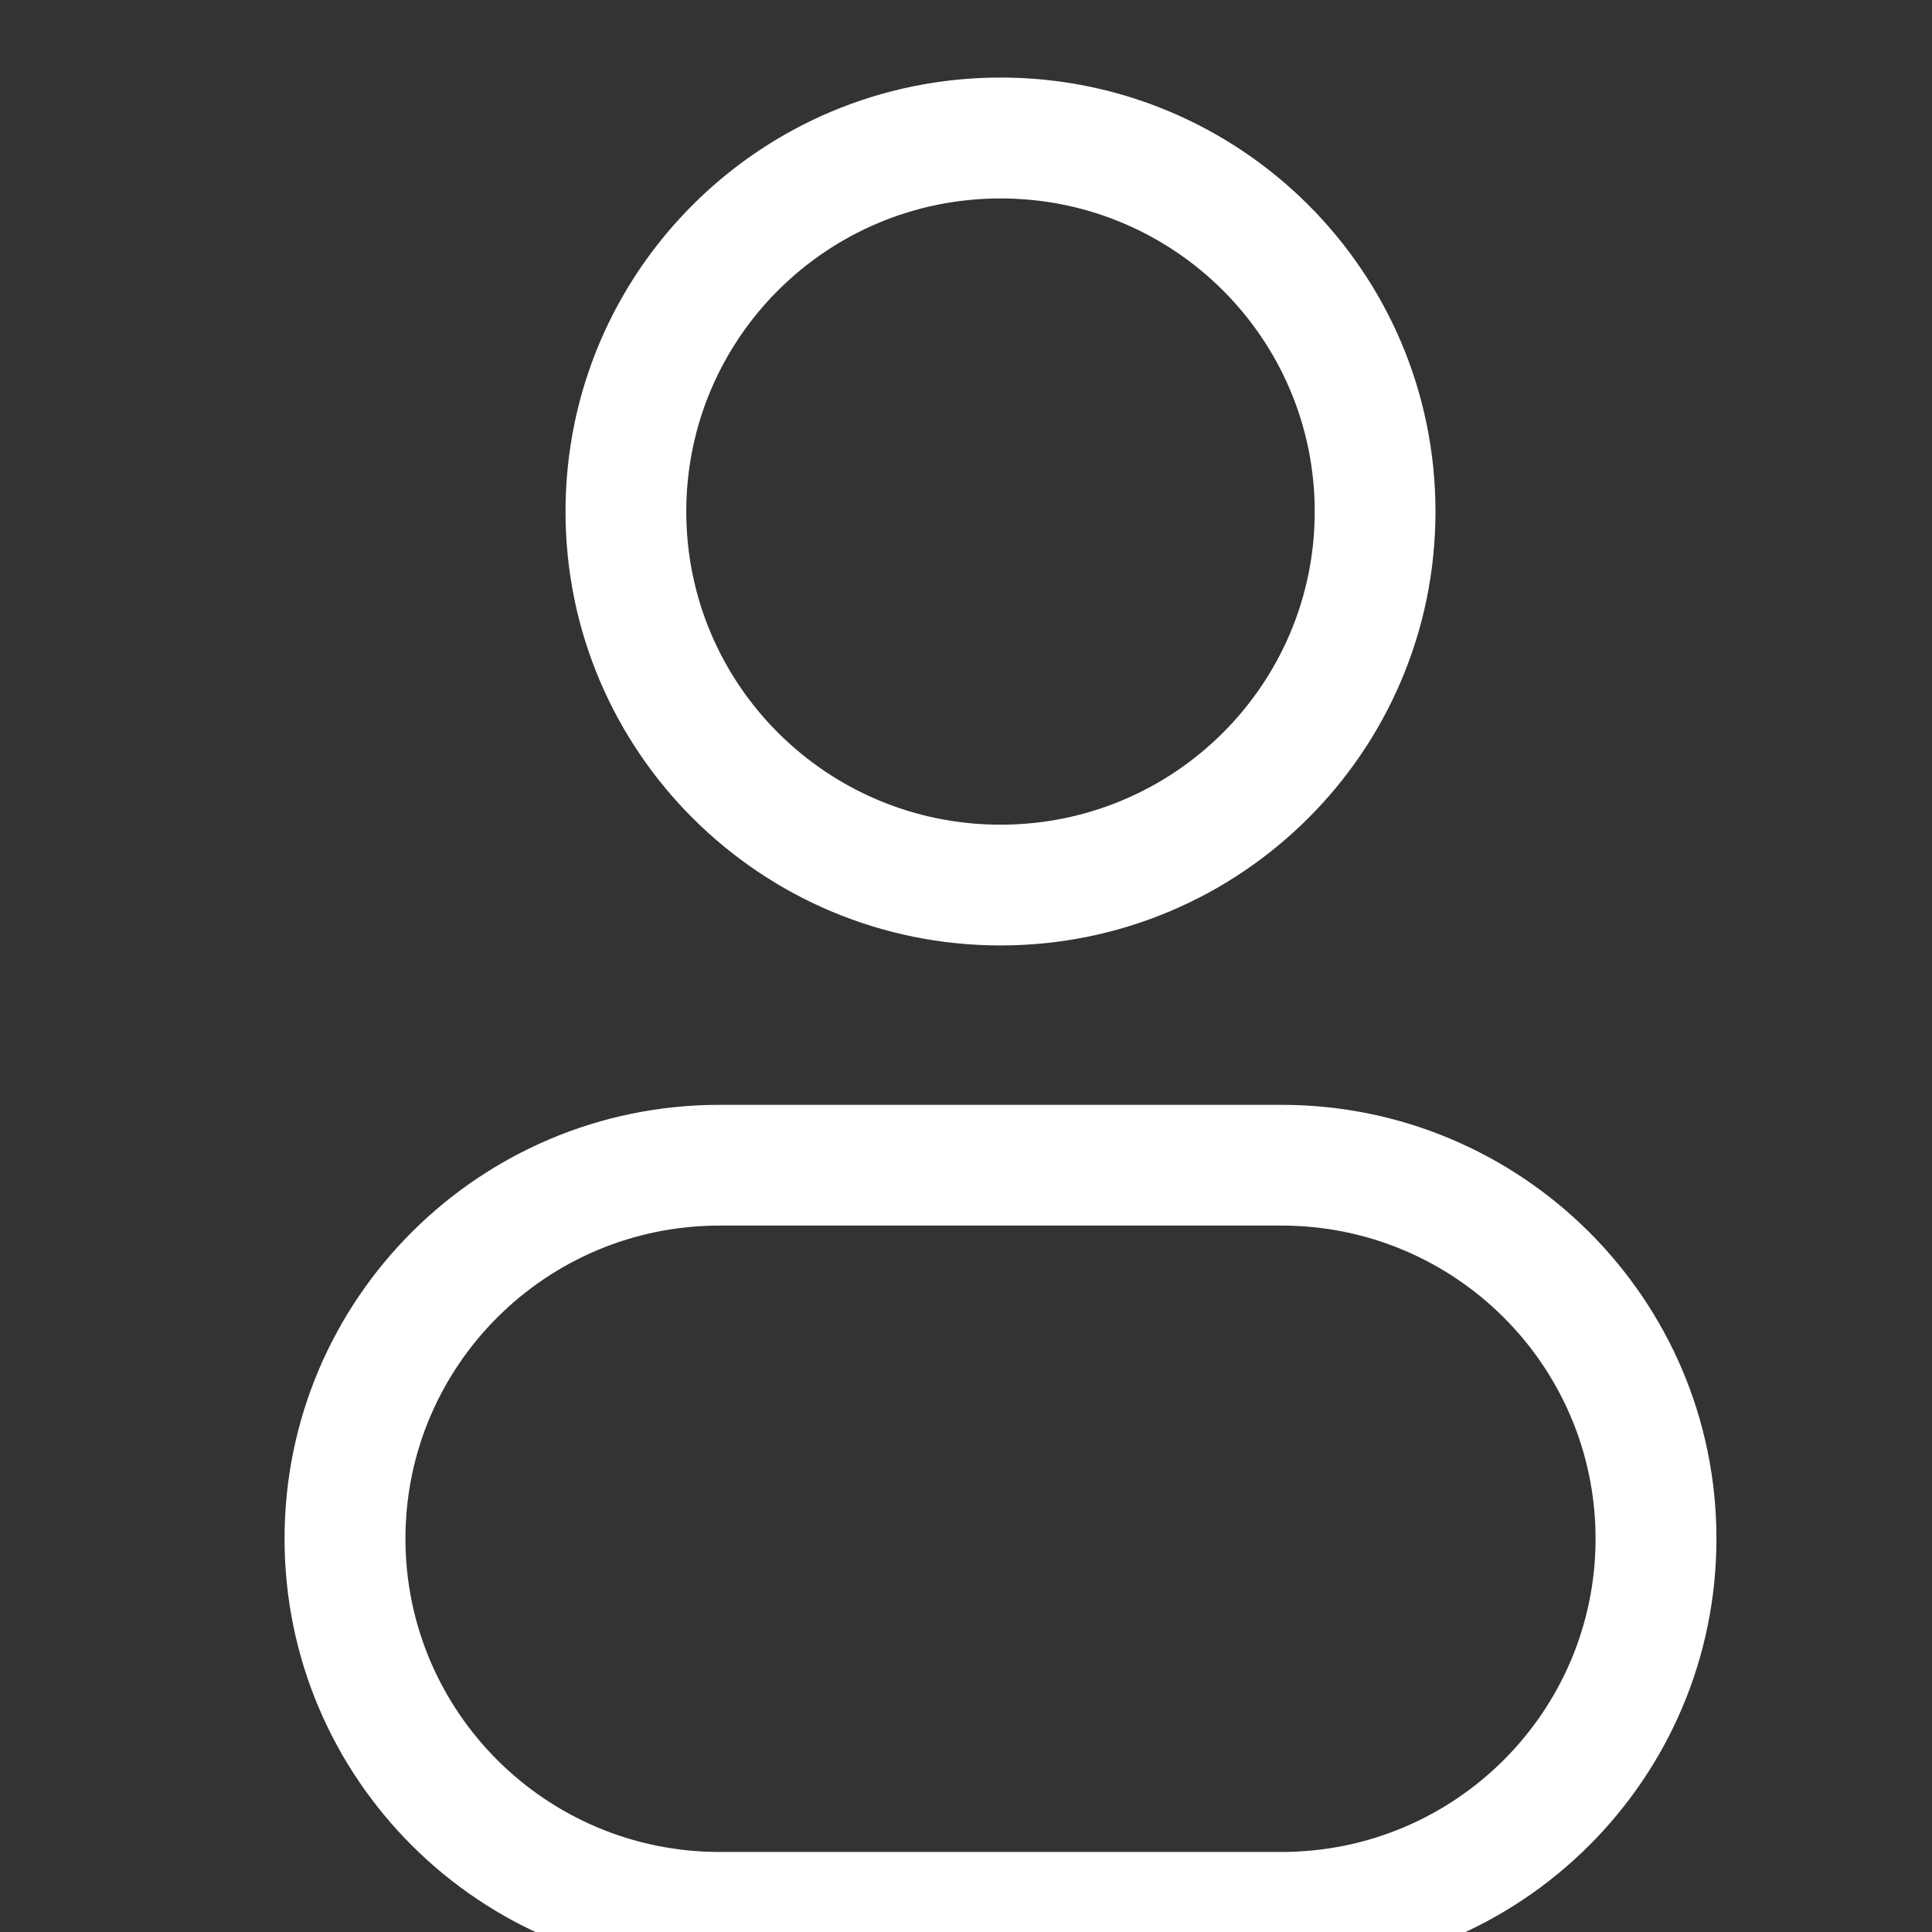 <?xml version="1.0" encoding="UTF-8"?> <svg xmlns="http://www.w3.org/2000/svg" width="14" height="14" viewBox="0 0 14 14" fill="none"><rect x="0" y="0" width="14" height="14" fill="#333333" stroke="none"/><g clip-path="url(#clip0_470_4905)"><path d="M9.964 3.707H9.527C9.527 4.959 8.509 5.976 7.25 5.976V6.414V6.851C8.99 6.851 10.402 5.444 10.402 3.707H9.964ZM7.25 6.414V5.976C5.991 5.976 4.973 4.959 4.973 3.707H4.536H4.098C4.098 5.444 5.51 6.851 7.25 6.851V6.414ZM4.536 3.707H4.973C4.973 2.455 5.991 1.438 7.25 1.438V1V0.562C5.51 0.562 4.098 1.969 4.098 3.707H4.536ZM7.25 1V1.438C8.509 1.438 9.527 2.455 9.527 3.707H9.964H10.402C10.402 1.969 8.99 0.562 7.25 0.562V1ZM5.214 8.444V8.881H9.286V8.444V8.006H5.214V8.444ZM9.286 13.857V13.42H5.214V13.857V14.295H9.286V13.857ZM5.214 13.857V13.42C3.956 13.42 2.938 12.402 2.938 11.15H2.5H2.062C2.062 12.888 3.475 14.295 5.214 14.295V13.857ZM12 11.15H11.562C11.562 12.402 10.544 13.42 9.286 13.42V13.857V14.295C11.025 14.295 12.438 12.888 12.438 11.15H12ZM9.286 8.444V8.881C10.544 8.881 11.562 9.898 11.562 11.15H12H12.438C12.438 9.413 11.025 8.006 9.286 8.006V8.444ZM5.214 8.444V8.006C3.475 8.006 2.062 9.413 2.062 11.15H2.5H2.938C2.938 9.898 3.956 8.881 5.214 8.881V8.444Z" fill="white"></path></g><defs><clipPath id="clip0_470_4905"><rect width="14" height="14" rx="3" fill="white"></rect></clipPath></defs></svg> 